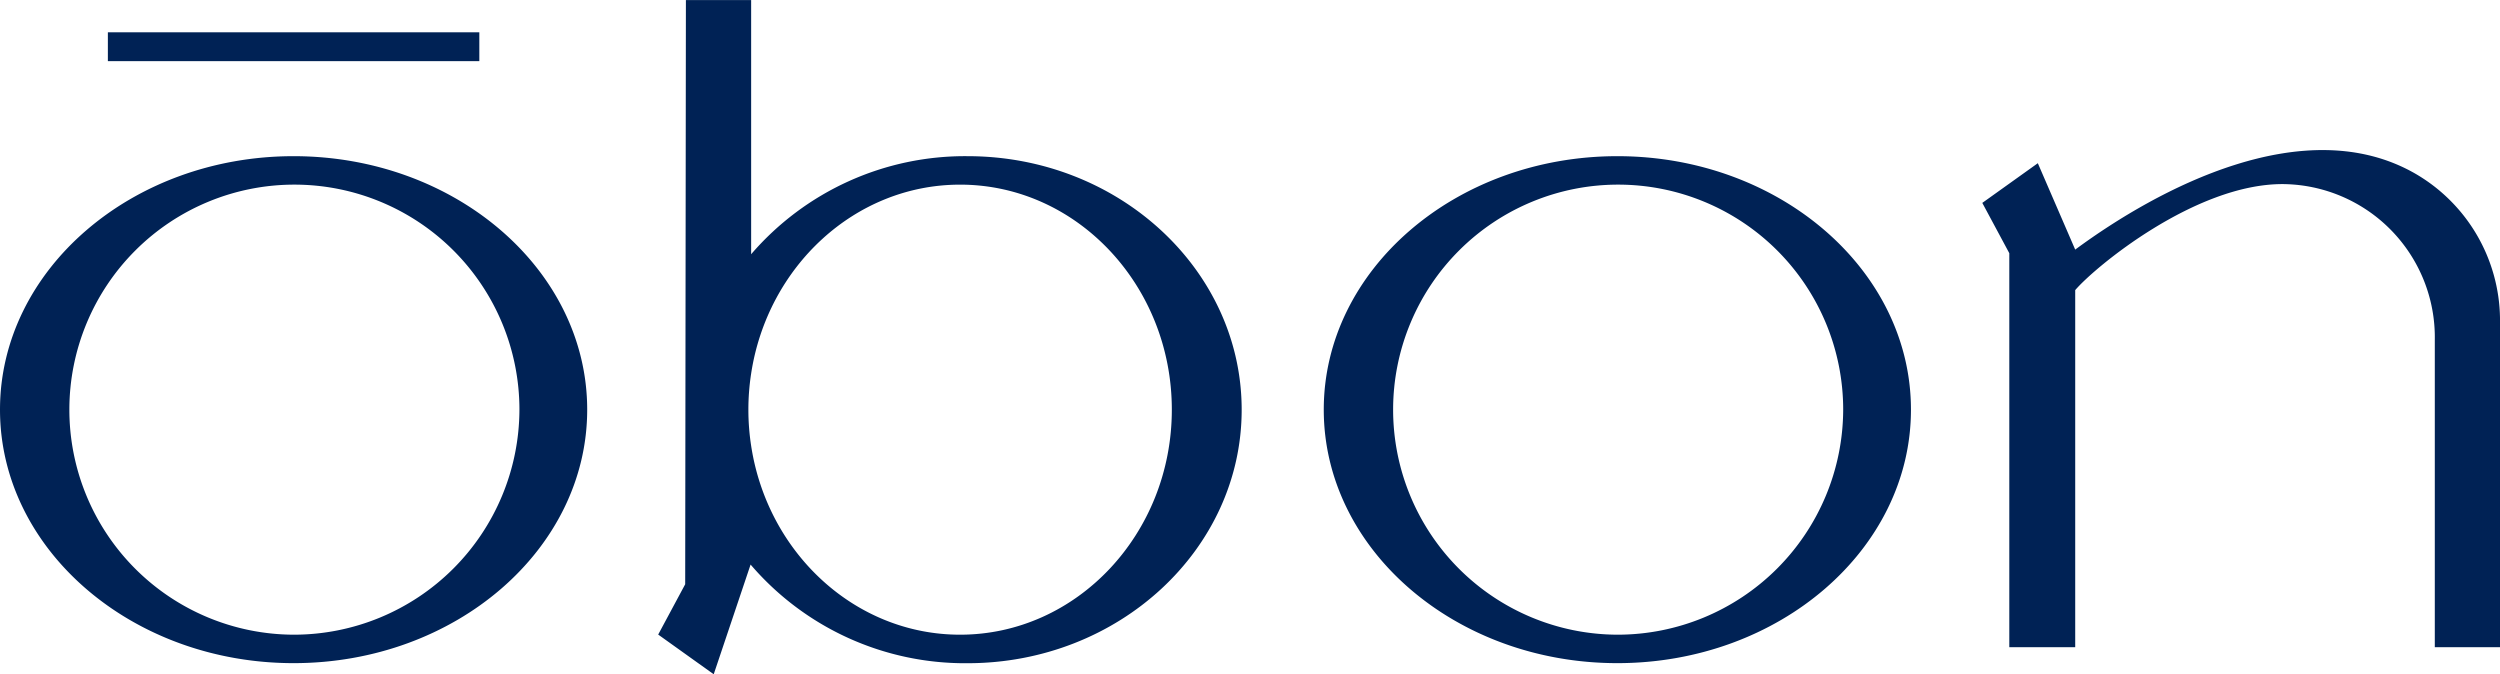 <svg xmlns="http://www.w3.org/2000/svg" width="172.131" height="46.419" viewBox="0 0 172.131 46.419"><g id="Group_7527" data-name="Group 7527" transform="translate(-354.548 -1213.526)"><g id="Group_2" data-name="Group 2" transform="translate(354.548 1213.526)"><g id="Group_1" data-name="Group 1" transform="translate(0 0)"><path id="Path_1" data-name="Path 1" d="M374.763,1360.478c-11.147,0-20.215,7.83-20.215,17.453s9.068,17.453,20.215,17.453,20.215-7.83,20.215-17.453S385.91,1360.478,374.763,1360.478Zm0,32.947a15.494,15.494,0,1,1,15.549-15.494A15.539,15.539,0,0,1,374.763,1393.425Z" transform="translate(-354.548 -1349.725)" fill="#025"></path><rect id="Rectangle_1" data-name="Rectangle 1" width="25.576" height="1.986" transform="translate(7.427 2.224)" fill="#025"></rect><path id="Path_2" data-name="Path 2" d="M2249.523,1356.338c-7.569-4.31-17.6.991-23.376,5.253l-2.574-5.949-3.823,2.733,1.859,3.463v27.13h4.538v-24.588c1.348-1.583,8.242-7.3,14.266-7.3a10.554,10.554,0,0,1,10.493,10.75v21.138h4.489v-22.663A11.687,11.687,0,0,0,2249.523,1356.338Z" transform="translate(-2083.264 -1344.405)" fill="#025"></path><path id="Path_3" data-name="Path 3" d="M995.192,1224.279a19.433,19.433,0,0,0-14.9,6.751v-17.5H975.8l-.049,40.224-1.859,3.463,3.823,2.733,2.539-7.553a19.428,19.428,0,0,0,14.935,6.793c10.409,0,18.877-7.829,18.877-17.453S1005.6,1224.279,995.192,1224.279Zm-.513,32.947c-7.242,0-13.264-5.642-14.387-13.007a16.346,16.346,0,0,1,0-4.973c1.123-7.365,7.146-13.007,14.387-13.007,8.038,0,14.578,6.95,14.578,15.494S1002.717,1257.226,994.679,1257.226Z" transform="translate(-928.574 -1213.526)" fill="#025"></path><path id="Path_4" data-name="Path 4" d="M1620.318,1360.478c-11.147,0-20.215,7.83-20.215,17.453s9.068,17.453,20.215,17.453,20.215-7.83,20.215-17.453S1631.465,1360.478,1620.318,1360.478Zm0,32.947a15.494,15.494,0,1,1,15.549-15.494A15.539,15.539,0,0,1,1620.318,1393.425Z" transform="translate(-1508.959 -1349.725)" fill="#025"></path></g></g></g></svg>
